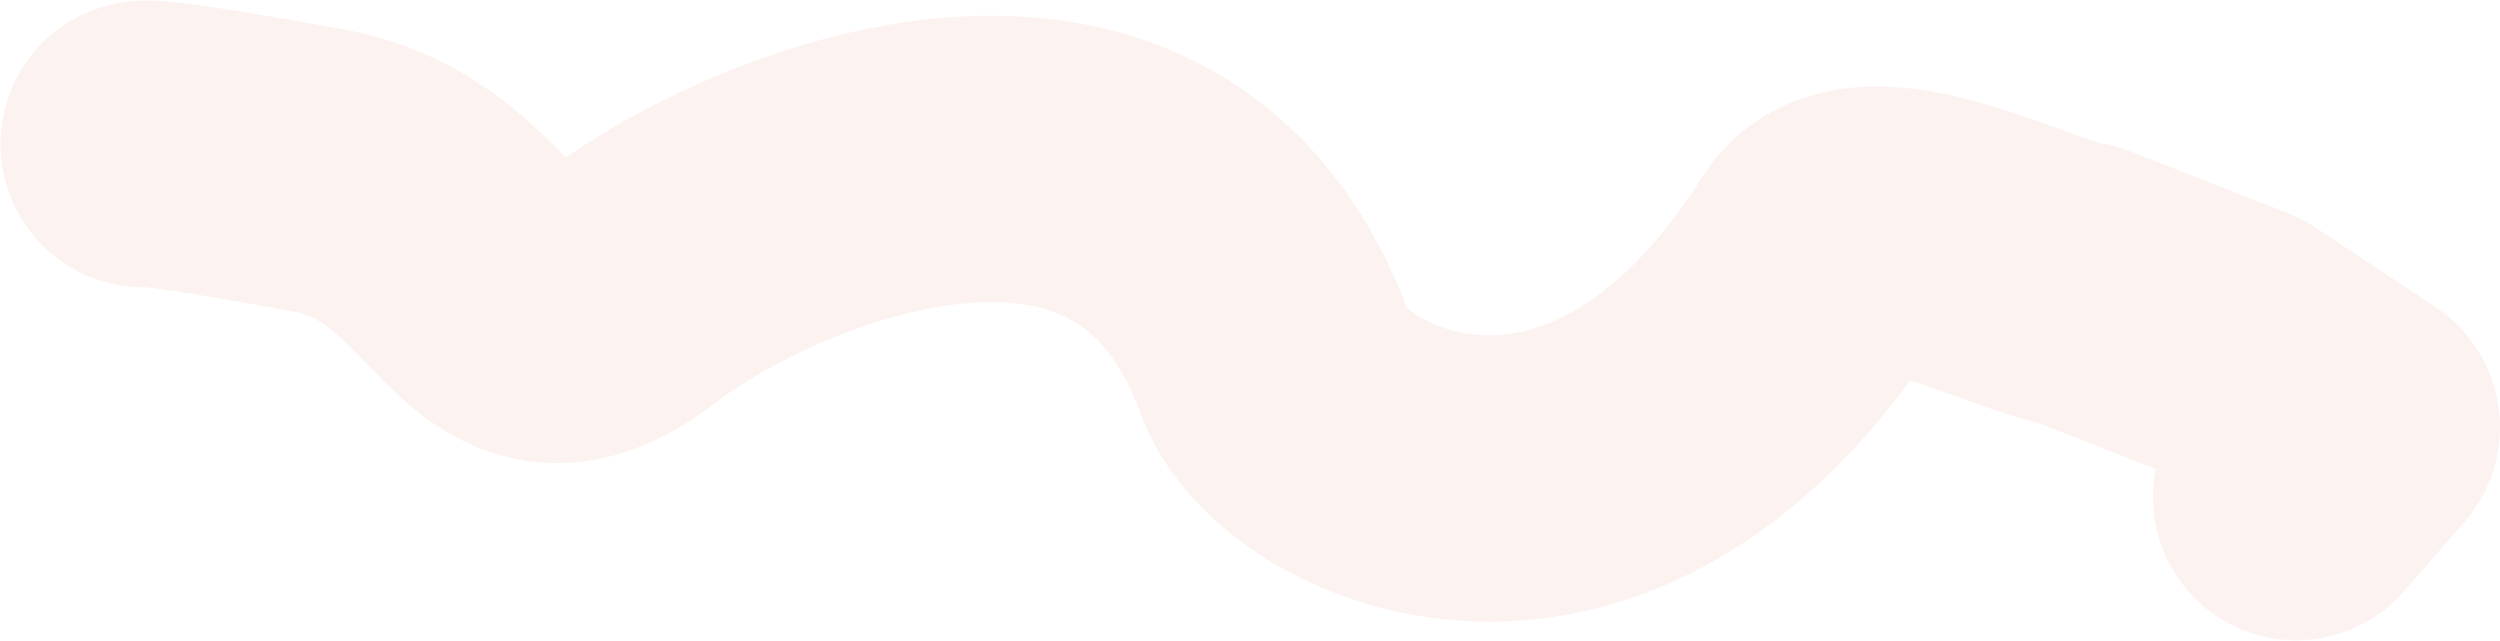 <?xml version="1.0" encoding="UTF-8"?> <svg xmlns="http://www.w3.org/2000/svg" width="2505" height="642" viewBox="0 0 2505 642" fill="none"><path d="M144 144.398C145.136 142.691 181.823 145.593 319.484 170.857C491.56 202.437 492.412 399.602 635.525 285.229C770.693 184.199 1154.38 26.796 1277.83 365.461C1314.68 466.551 1604.93 605.248 1827.28 253.649C1868.29 188.807 2028.66 277.991 2081.88 285.214C2081.95 285.225 2082.03 285.244 2082.1 285.273L2240.16 347.169C2240.22 347.194 2240.29 347.227 2240.34 347.266L2361.05 427.214C2361.55 427.548 2361.65 428.25 2361.25 428.706L2300.72 498" stroke="#EFB5A2" stroke-opacity="0.17" stroke-width="287" stroke-linecap="round"></path></svg> 